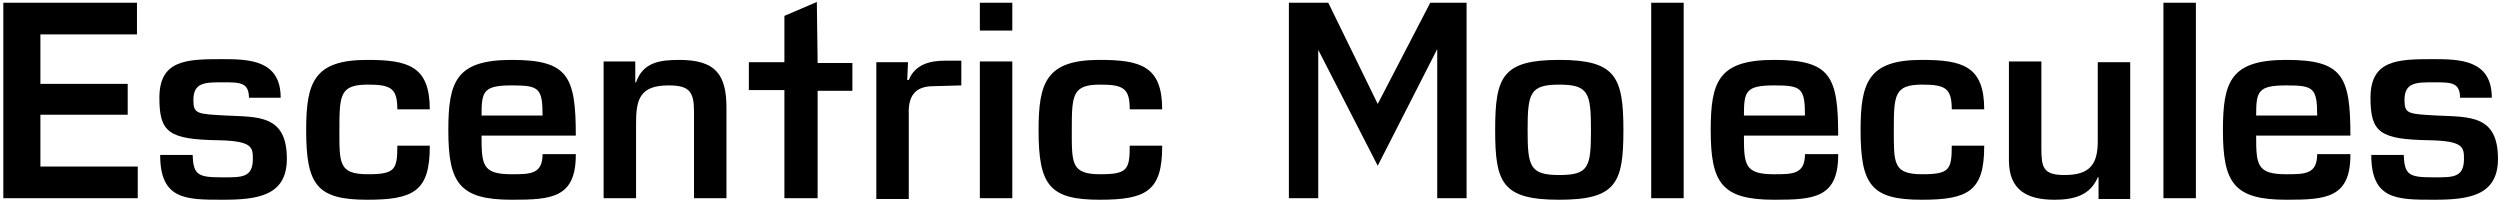 <?xml version="1.0" encoding="UTF-8"?>
<!-- Generator: Adobe Illustrator 15.1.0, SVG Export Plug-In . SVG Version: 6.00 Build 0)  -->
<svg xmlns="http://www.w3.org/2000/svg" xmlns:xlink="http://www.w3.org/1999/xlink" version="1.1" id="Capa_1" x="0px" y="0px" width="566.221px" height="45.655px" viewBox="0 0 566.221 45.655" xml:space="preserve">
<g>
	<path d="M9.151,18.993h19.772v6.998H9.151v11.725h22.048v7.174H0.752V0.62h30.271v7.174H9.151V18.993"></path>
	<path d="M56.395,22.317c0-3.674-1.924-3.674-5.949-3.674c-4.024,0-6.648,0-6.648,4.023c0,3.15,0.874,3.15,7.349,3.5   c7.35,0.35,13.823-0.176,13.823,9.799c0,8.398-6.649,9.273-14.523,9.273c-8.398,0-14.173,0-14.173-10.148h7.35   c0.175,4.549,1.225,5.074,6.648,5.074c4.375,0,6.999,0.176,6.999-4.199c0-2.625-0.175-4.025-7.698-4.199   c-11.374-0.176-13.474-1.75-13.474-9.625c0-8.574,6.124-8.748,14.173-8.748c6.124,0,13.299,0.174,13.299,8.748h-7.175V22.317z"></path>
	<path d="M97.341,33.165c0,10.15-3.674,12.074-14.173,12.074c-11.374,0-13.823-3.324-13.823-15.748   c0-10.848,1.75-15.924,13.823-15.924c9.273,0,14.173,1.4,14.173,11.199h-7.349c0-4.725-1.4-5.6-6.649-5.6   c-6.299,0-6.475,2.275-6.475,10.15c0,7.697-0.175,10.148,6.475,10.148c6.124,0,6.649-1.051,6.649-6.475h7.349V33.165z"></path>
	<path d="M130.412,35.091c0,9.799-5.6,10.148-14.523,10.148c-11.898,0-14.348-3.85-14.348-15.748   c0-11.023,1.749-15.924,14.348-15.924c12.773,0,14.523,3.676,14.523,17.148h-21.348c0,6.65,0.176,8.75,6.824,8.75   c4.2,0,6.999,0,6.999-4.551h7.524V35.091z M122.888,26.167c0-6.299-0.875-6.824-7-6.824c-6.474,0-6.824,1.4-6.824,6.824H122.888"></path>
	<path d="M143.885,13.919v4.725h0.175c1.575-4.551,5.425-5.076,9.799-5.076c8.225,0,10.674,3.326,10.674,10.85V44.89h-7.349V25.292   c0-4.549-1.051-5.949-5.774-5.949c-6.475,0-7.35,3.148-7.35,8.574V44.89h-7.349V13.919H143.885"></path>
	<path d="M177.657,44.89V20.392h-8.05v-6.299h8.05V3.595l7.349-3.15l0.175,13.824h7.874v6.299h-7.874V44.89"></path>
	<path d="M217.727,13.743v5.6l-6.3,0.174c-4.374,0-5.774,2.451-5.6,6.475v19.074h-7.349V14.093h7.174l-0.175,4.025h0.35   c1.4-3.5,4.725-4.375,8.225-4.375H217.727"></path>
	<path d="M229.275,6.919h-7.349V0.62h7.349V6.919 M229.275,44.89h-7.349V13.919h7.349V44.89"></path>
	<path d="M263.221,33.165c0,10.15-3.675,12.074-14.173,12.074c-11.374,0-13.824-3.324-13.824-15.748   c0-10.848,1.75-15.924,13.824-15.924c9.273,0,14.173,1.4,14.173,11.199h-7.349c0-4.725-1.4-5.6-6.649-5.6   c-6.3,0-6.475,2.275-6.475,10.15c0,7.697-0.175,10.148,6.475,10.148c6.124,0,6.649-1.051,6.649-6.475h7.349V33.165z"></path>
	<path d="M312.04,37.54l-13.473-26.246V44.89h-6.65V0.62h8.923l11.199,22.922L323.939,0.62h8.225v44.27h-6.65V11.118L312.04,37.54"></path>
	<path d="M367.683,29.491c0,11.898-1.574,15.748-14.523,15.748c-12.947,0-14.523-3.85-14.523-15.748   c0-12.074,1.576-15.924,14.523-15.924C365.933,13.567,367.683,17.417,367.683,29.491 M345.986,29.491   c0,8.225,0.525,10.148,7.174,10.148c6.65,0,7.174-1.75,7.174-10.148s-0.523-10.324-7.174-10.324   C346.511,19.167,345.986,21.093,345.986,29.491"></path>
	<path d="M381.331,44.89h-7.35V0.62h7.35V44.89"></path>
	<path d="M416.327,35.091c0,9.799-5.6,10.148-14.523,10.148c-11.898,0-14.348-3.85-14.348-15.748   c0-11.023,1.75-15.924,14.348-15.924c12.773,0,14.523,3.676,14.523,17.148H394.98c0,6.65,0.176,8.75,6.824,8.75   c4.199,0,7,0,7-4.551h7.523V35.091z M408.804,26.167c0-6.299-0.875-6.824-7-6.824c-6.475,0-6.824,1.4-6.824,6.824H408.804"></path>
	<path d="M449.4,33.165c0,10.15-3.676,12.074-14.174,12.074c-11.375,0-13.824-3.324-13.824-15.748   c0-10.848,1.75-15.924,13.824-15.924c9.273,0,14.174,1.4,14.174,11.199h-7.35c0-4.725-1.4-5.6-6.65-5.6   c-6.299,0-6.473,2.275-6.473,10.15c0,7.697-0.176,10.148,6.473,10.148c6.125,0,6.65-1.051,6.65-6.475h7.35V33.165z"></path>
	<path d="M475.296,44.89v-4.725h-0.176c-1.75,4.199-5.6,5.074-9.799,5.074c-6.123,0-10.324-2.1-10.324-8.924V13.919h7.35v19.598   c0,4.373,0.35,6.123,5.25,6.123c5.773,0,7.523-2.449,7.523-7.699V14.093h7.35v30.973h-7.174V44.89z"></path>
	<path d="M497.343,44.89h-7.35V0.62h7.35V44.89"></path>
	<path d="M532.339,35.091c0,9.799-5.6,10.148-14.523,10.148c-11.898,0-14.348-3.85-14.348-15.748   c0-11.023,1.75-15.924,14.348-15.924c12.773,0,14.523,3.676,14.523,17.148h-21.348c0,6.65,0.176,8.75,6.824,8.75   c4.199,0,7,0,7-4.551h7.523V35.091z M524.816,26.167c0-6.299-0.875-6.824-7-6.824c-6.475,0-6.824,1.4-6.824,6.824H524.816"></path>
	<path d="M557.187,22.317c0-3.674-1.926-3.674-5.949-3.674c-4.025,0-6.65,0-6.65,4.023c0,3.15,0.875,3.15,7.35,3.5   c7.35,0.35,13.824-0.176,13.824,9.799c0,8.398-6.65,9.273-14.523,9.273c-8.4,0-14.174,0-14.174-10.148h7.35   c0.174,4.549,1.225,5.074,6.648,5.074c4.375,0,7,0.176,7-4.199c0-2.625-0.176-4.025-7.699-4.199   c-11.375-0.176-13.475-1.75-13.475-9.625c0-8.574,6.125-8.748,14.174-8.748c6.125,0,13.299,0.174,13.299,8.748h-7.174V22.317z"></path>
</g>
</svg>
